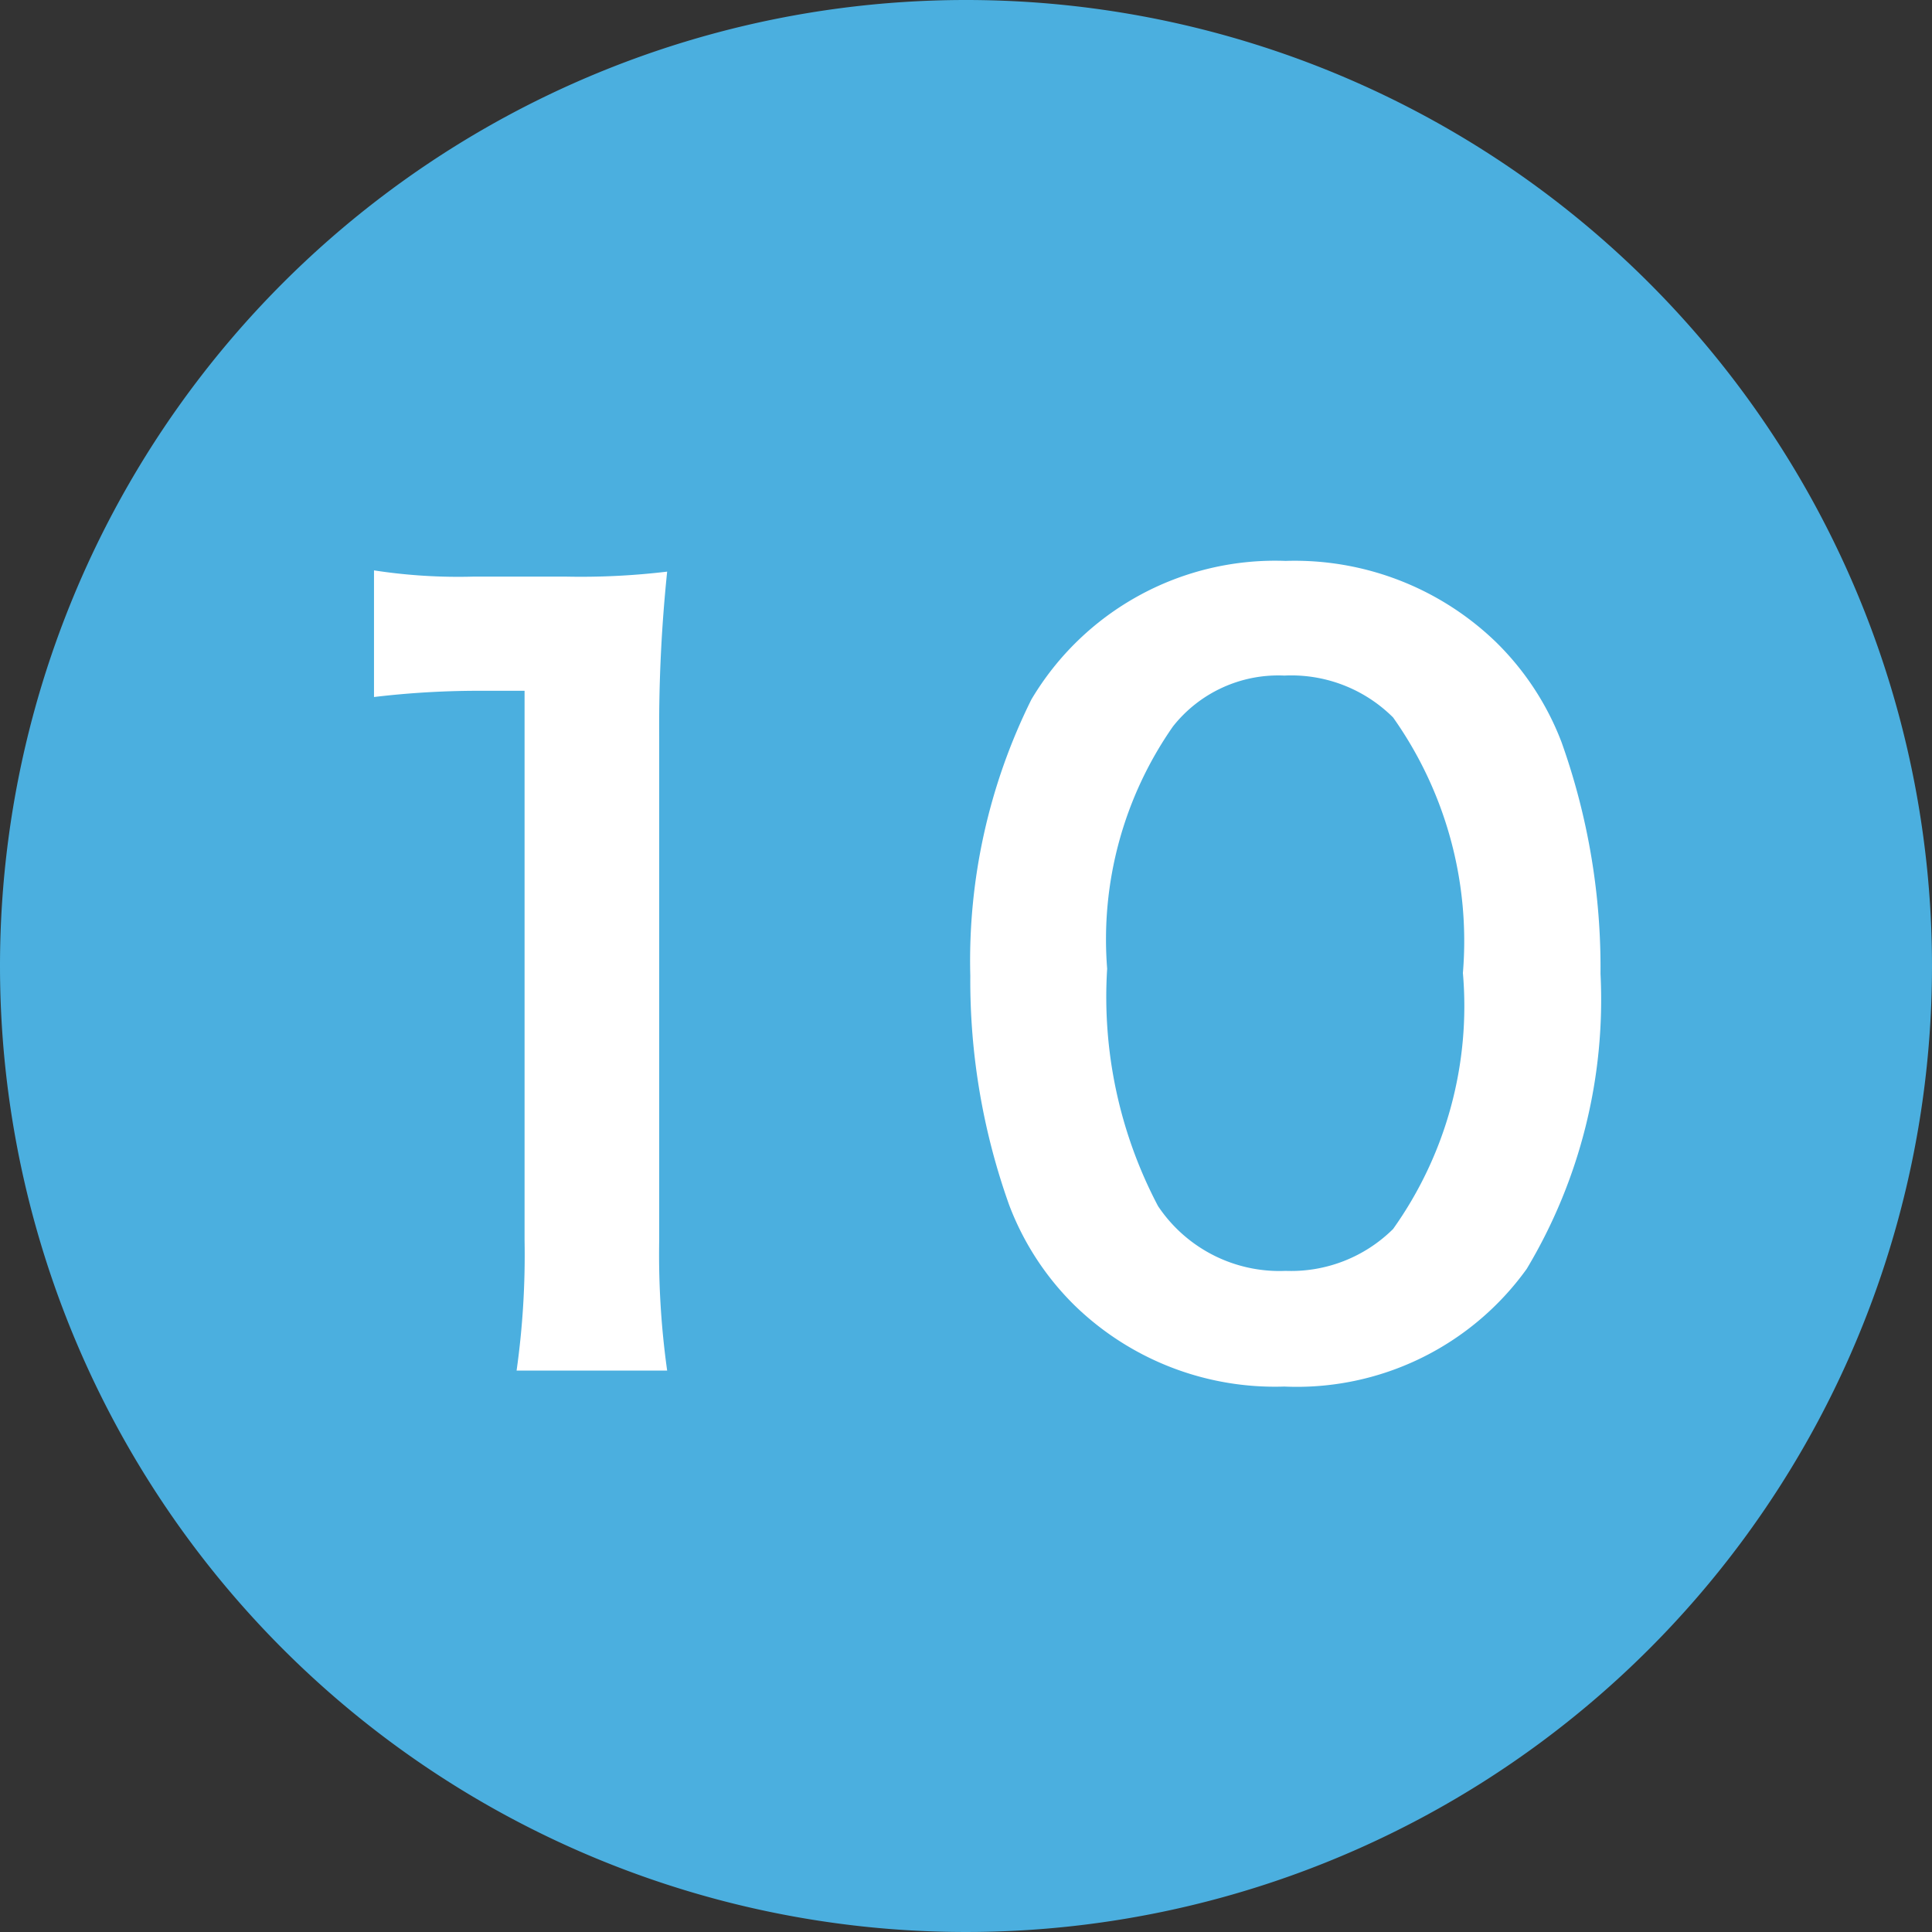 <svg xmlns="http://www.w3.org/2000/svg" width="31" height="31" viewBox="0 0 31 31">
  <rect x="0" y="0" width="31" height="31" fill="#333333" stroke="none"/>
  <g id="グループ_365" data-name="グループ 365" transform="translate(-196 -1805)">
    <path id="パス_47" data-name="パス 47" d="M15.5,0A15.5,15.5,0,1,1,0,15.5,15.5,15.5,0,0,1,15.5,0Z" transform="translate(196 1805)" fill="#4bafdf"/>
    <path id="パス_322" data-name="パス 322" d="M-4.224.192a13.412,13.412,0,0,1-.128-2.08v-8.1a24.109,24.109,0,0,1,.128-2.64,11.636,11.636,0,0,1-1.632.08H-7.328a8.891,8.891,0,0,1-1.6-.1v2.032a14.229,14.229,0,0,1,1.648-.1h.768v8.816A13.281,13.281,0,0,1-6.64.192Zm9.9.256A4.542,4.542,0,0,0,9.568-1.44a8.4,8.4,0,0,0,1.184-4.736,10.76,10.76,0,0,0-.624-3.712A4.483,4.483,0,0,0,9.072-11.5,4.647,4.647,0,0,0,5.7-12.8a4.549,4.549,0,0,0-4.08,2.224A9.421,9.421,0,0,0,.64-6.144a10.708,10.708,0,0,0,.624,3.68A4.483,4.483,0,0,0,2.32-.848,4.61,4.61,0,0,0,5.68.448ZM5.7-1.408a2.344,2.344,0,0,1-2.048-1.04,7.2,7.2,0,0,1-.816-3.808,5.97,5.97,0,0,1,1.056-3.888A2.152,2.152,0,0,1,5.68-10.96a2.312,2.312,0,0,1,1.744.672,6.205,6.205,0,0,1,1.12,4.1A6.165,6.165,0,0,1,7.424-2.08,2.325,2.325,0,0,1,5.7-1.408Z" transform="translate(210.929 1826.8)" fill="#fff"/>
  </g>
</svg>
